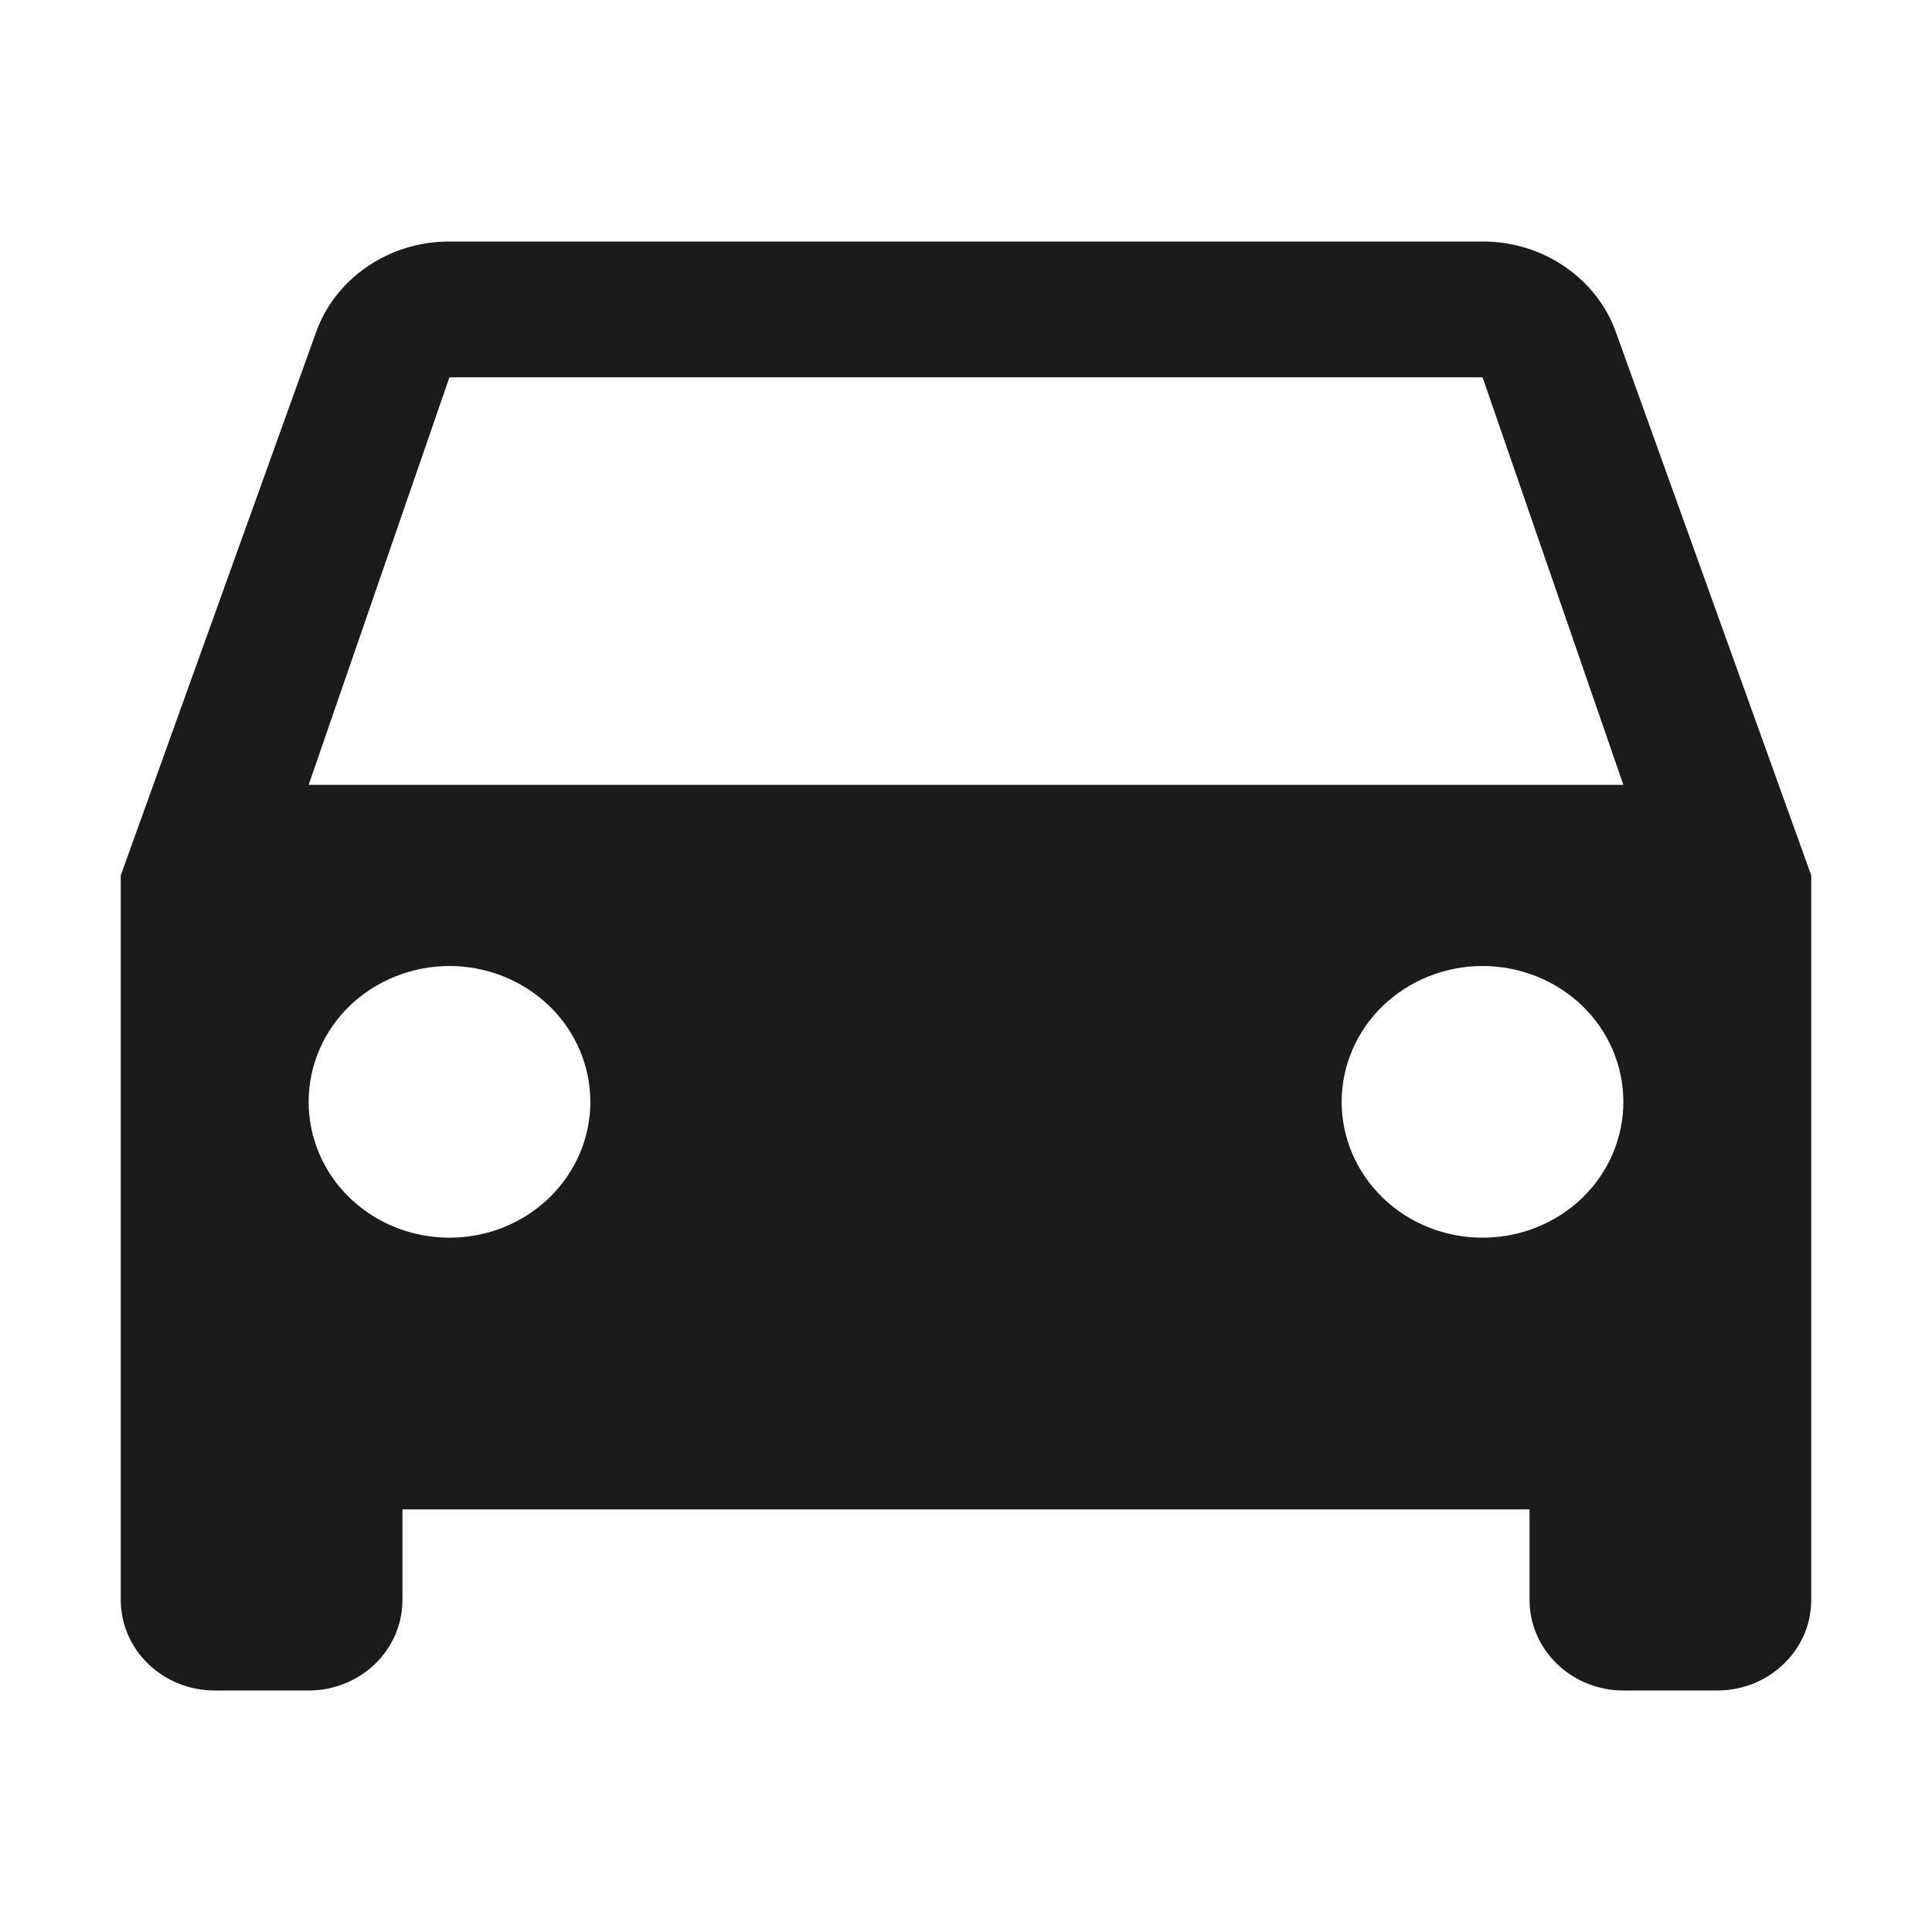 <svg width="16" height="16" viewBox="0 0 16 16" fill="none" xmlns="http://www.w3.org/2000/svg">
<path d="M2.556 6.5L3.722 3.125H12.278L13.444 6.5M12.278 10.25C11.968 10.25 11.672 10.132 11.453 9.921C11.234 9.71 11.111 9.423 11.111 9.125C11.111 8.827 11.234 8.54 11.453 8.329C11.672 8.119 11.968 8 12.278 8C12.587 8 12.884 8.119 13.103 8.329C13.322 8.54 13.444 8.827 13.444 9.125C13.444 9.423 13.322 9.71 13.103 9.921C12.884 10.132 12.587 10.25 12.278 10.25ZM3.722 10.25C3.413 10.25 3.116 10.132 2.897 9.921C2.678 9.71 2.556 9.423 2.556 9.125C2.556 8.827 2.678 8.54 2.897 8.329C3.116 8.119 3.413 8 3.722 8C4.032 8 4.328 8.119 4.547 8.329C4.766 8.54 4.889 8.827 4.889 9.125C4.889 9.423 4.766 9.71 4.547 9.921C4.328 10.132 4.032 10.25 3.722 10.25ZM13.382 2.75C13.227 2.315 12.791 2 12.278 2H3.722C3.209 2 2.773 2.315 2.618 2.75L1 7.25V13.25C1 13.449 1.082 13.64 1.228 13.78C1.374 13.921 1.571 14 1.778 14H2.556C2.762 14 2.96 13.921 3.106 13.78C3.251 13.64 3.333 13.449 3.333 13.25V12.5H12.667V13.25C12.667 13.449 12.749 13.64 12.895 13.78C13.04 13.921 13.238 14 13.444 14H14.222C14.428 14 14.626 13.921 14.772 13.78C14.918 13.64 15 13.449 15 13.25V7.25L13.382 2.75Z" fill="#1B1B1B"/>
</svg>
